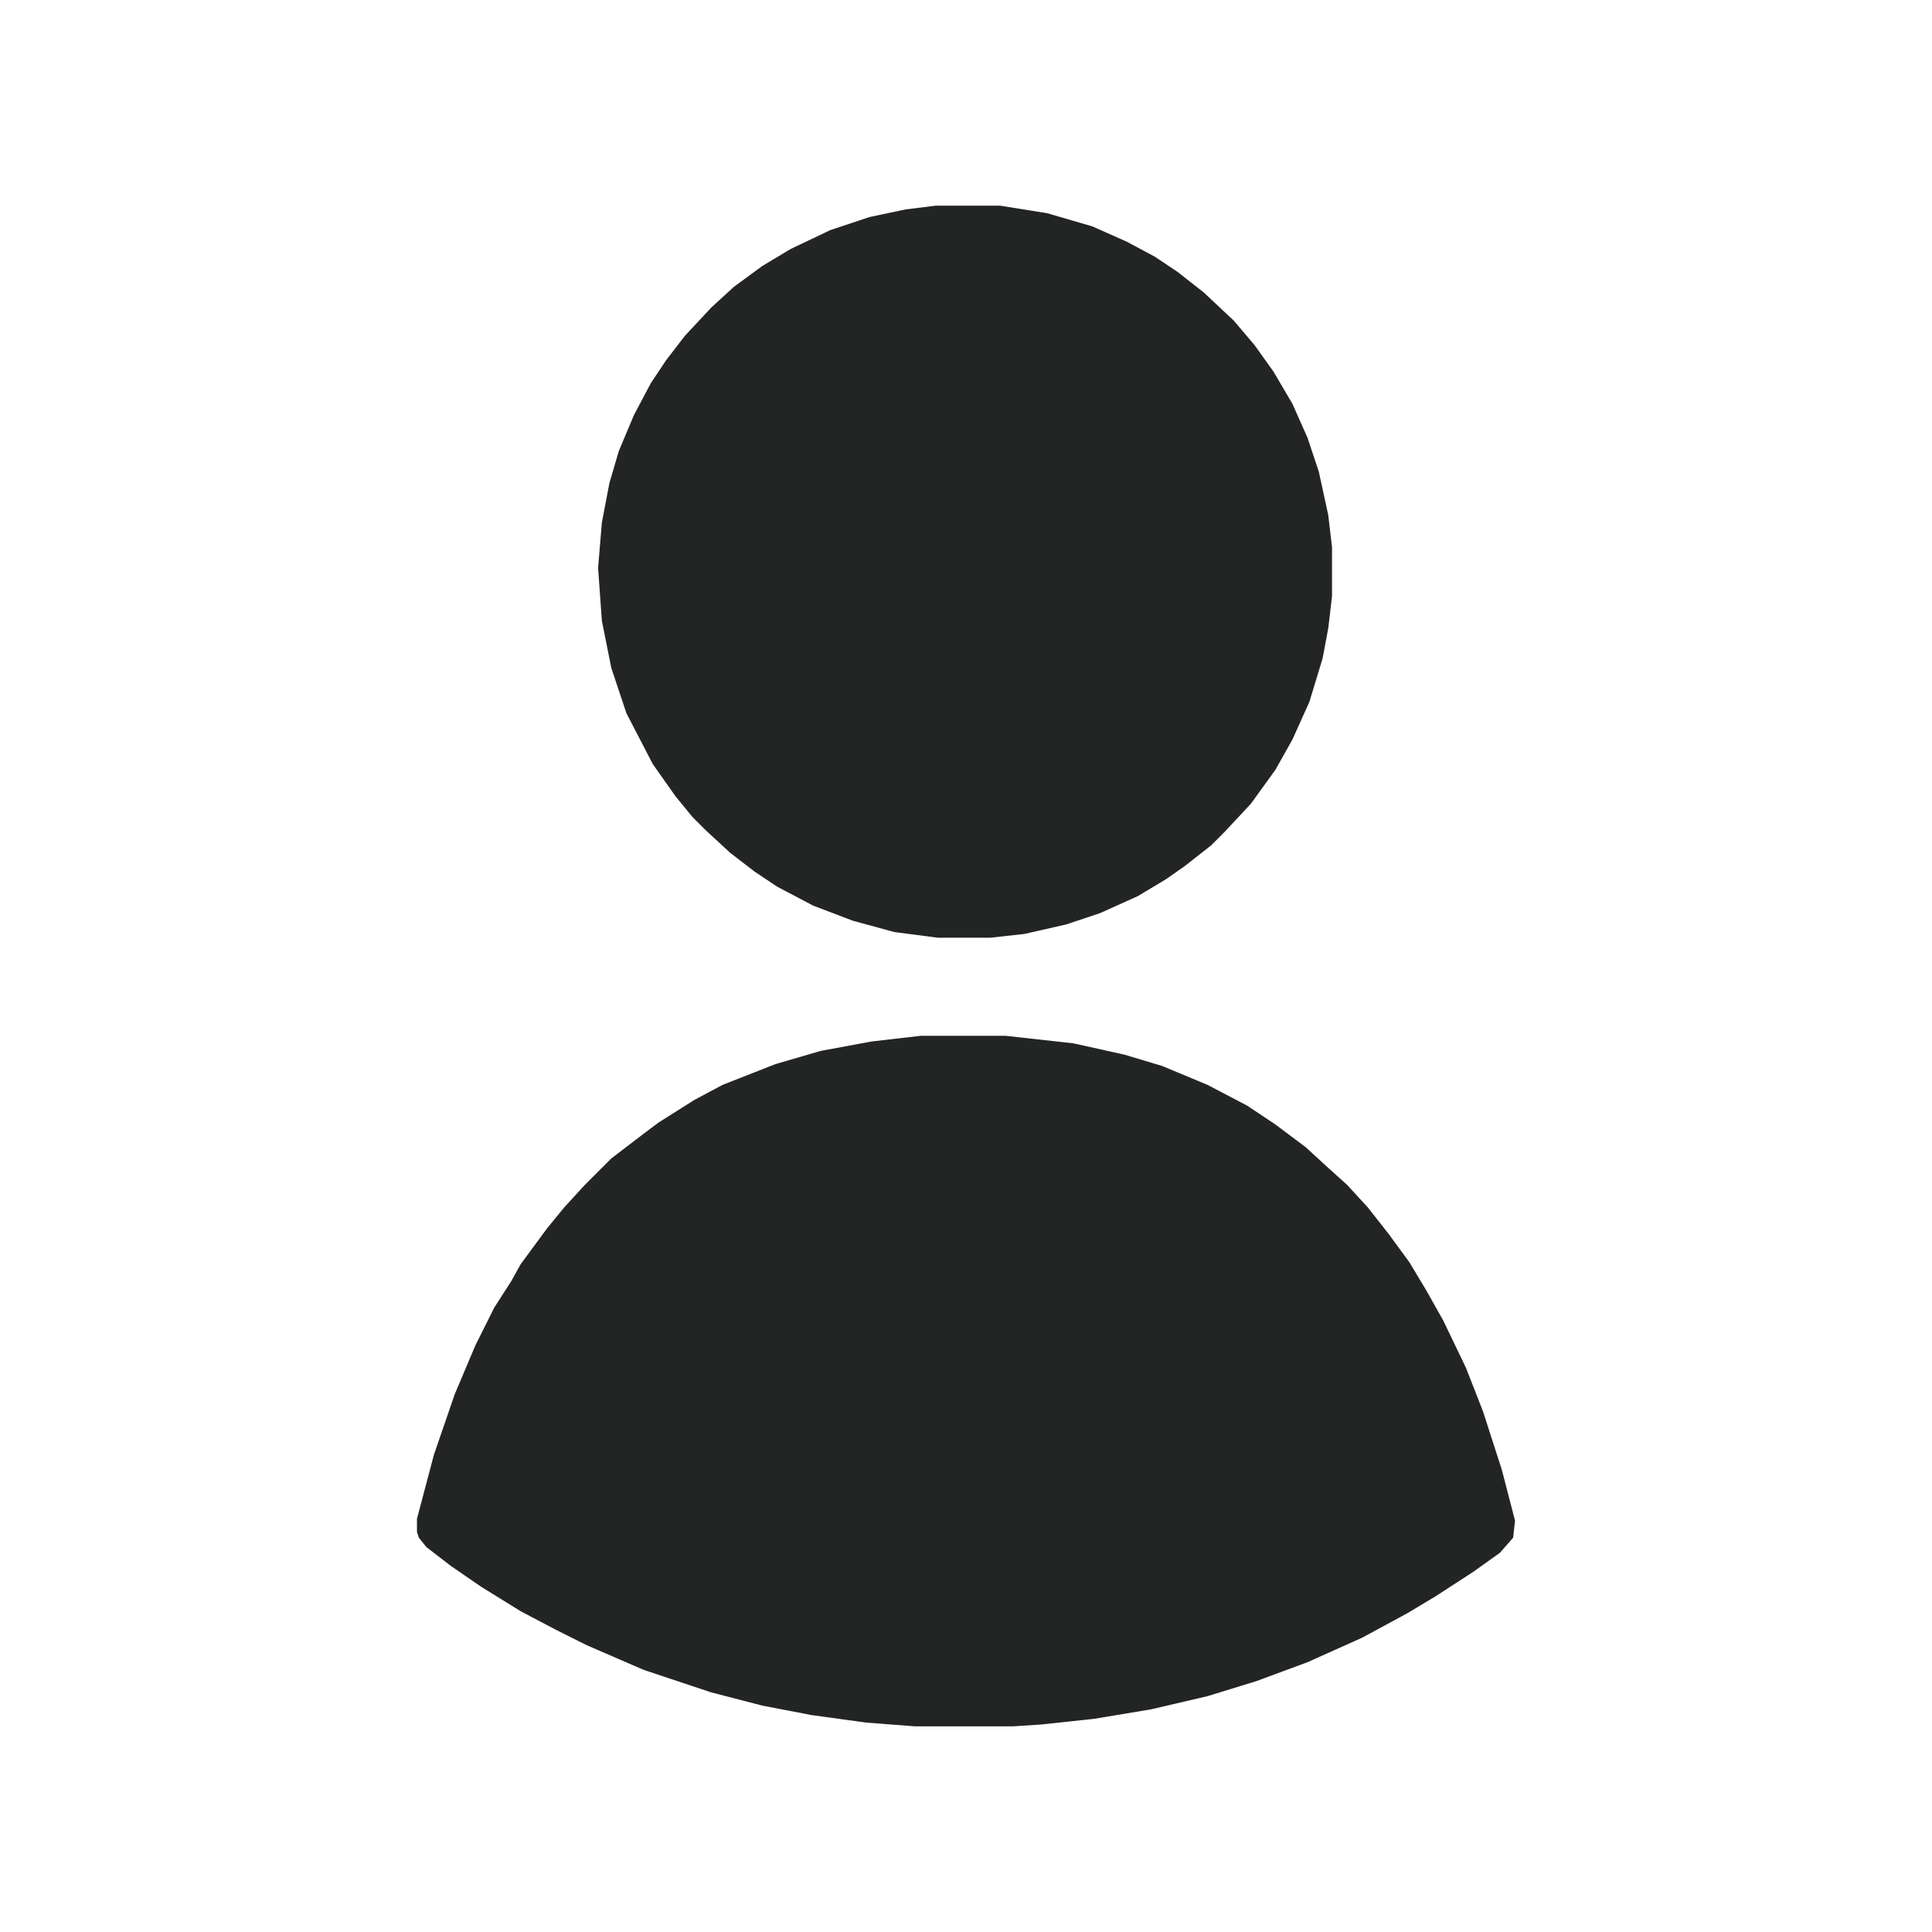<?xml version="1.0" encoding="UTF-8"?>
<svg version="1.1" viewBox="0 0 1024 1024" width="1280" height="1280" xmlns="http://www.w3.org/2000/svg">
<path transform="translate(488,549)" d="m0 0h45l36 4 27 6 20 6 24 10 21 11 15 10 16 12 12 11 10 9 11 12 11 14 11 15 9 15 9 16 12 25 9 23 10 31 7 27-1 9-7 8-14 10-20 13-15 9-24 13-29 13-27 10-26 8-30 7-30 5-28 3-15 1h-52l-26-2-29-4-26-5-27-7-36-12-30-13-16-8-19-10-21-13-16-11-13-10-4-5-1-3v-7l9-34 11-32 11-26 10-20 9-14 5-9 14-19 9-11 11-12 14-14 17-13 8-6 19-12 15-8 28-11 24-7 27-5z" fill="#232424"/>
<path transform="translate(496,109)" d="m0 0h34l25 4 24 7 18 8 15 8 12 8 14 11 16 15 11 13 10 14 10 17 8 18 6 18 5 23 2 17v26l-2 17-3 16-7 23-9 20-9 16-13 18-14 15-7 7-14 11-10 7-15 9-20 9-18 6-22 5-18 2h-28l-23-3-22-6-21-8-19-10-12-8-13-10-13-12-7-7-9-11-12-17-14-27-8-24-5-25-2-28 2-24 4-21 5-17 8-19 9-17 8-12 10-13 14-15 12-11 15-11 15-9 21-10 21-7 19-4z" fill="#232424"/>
</svg>
